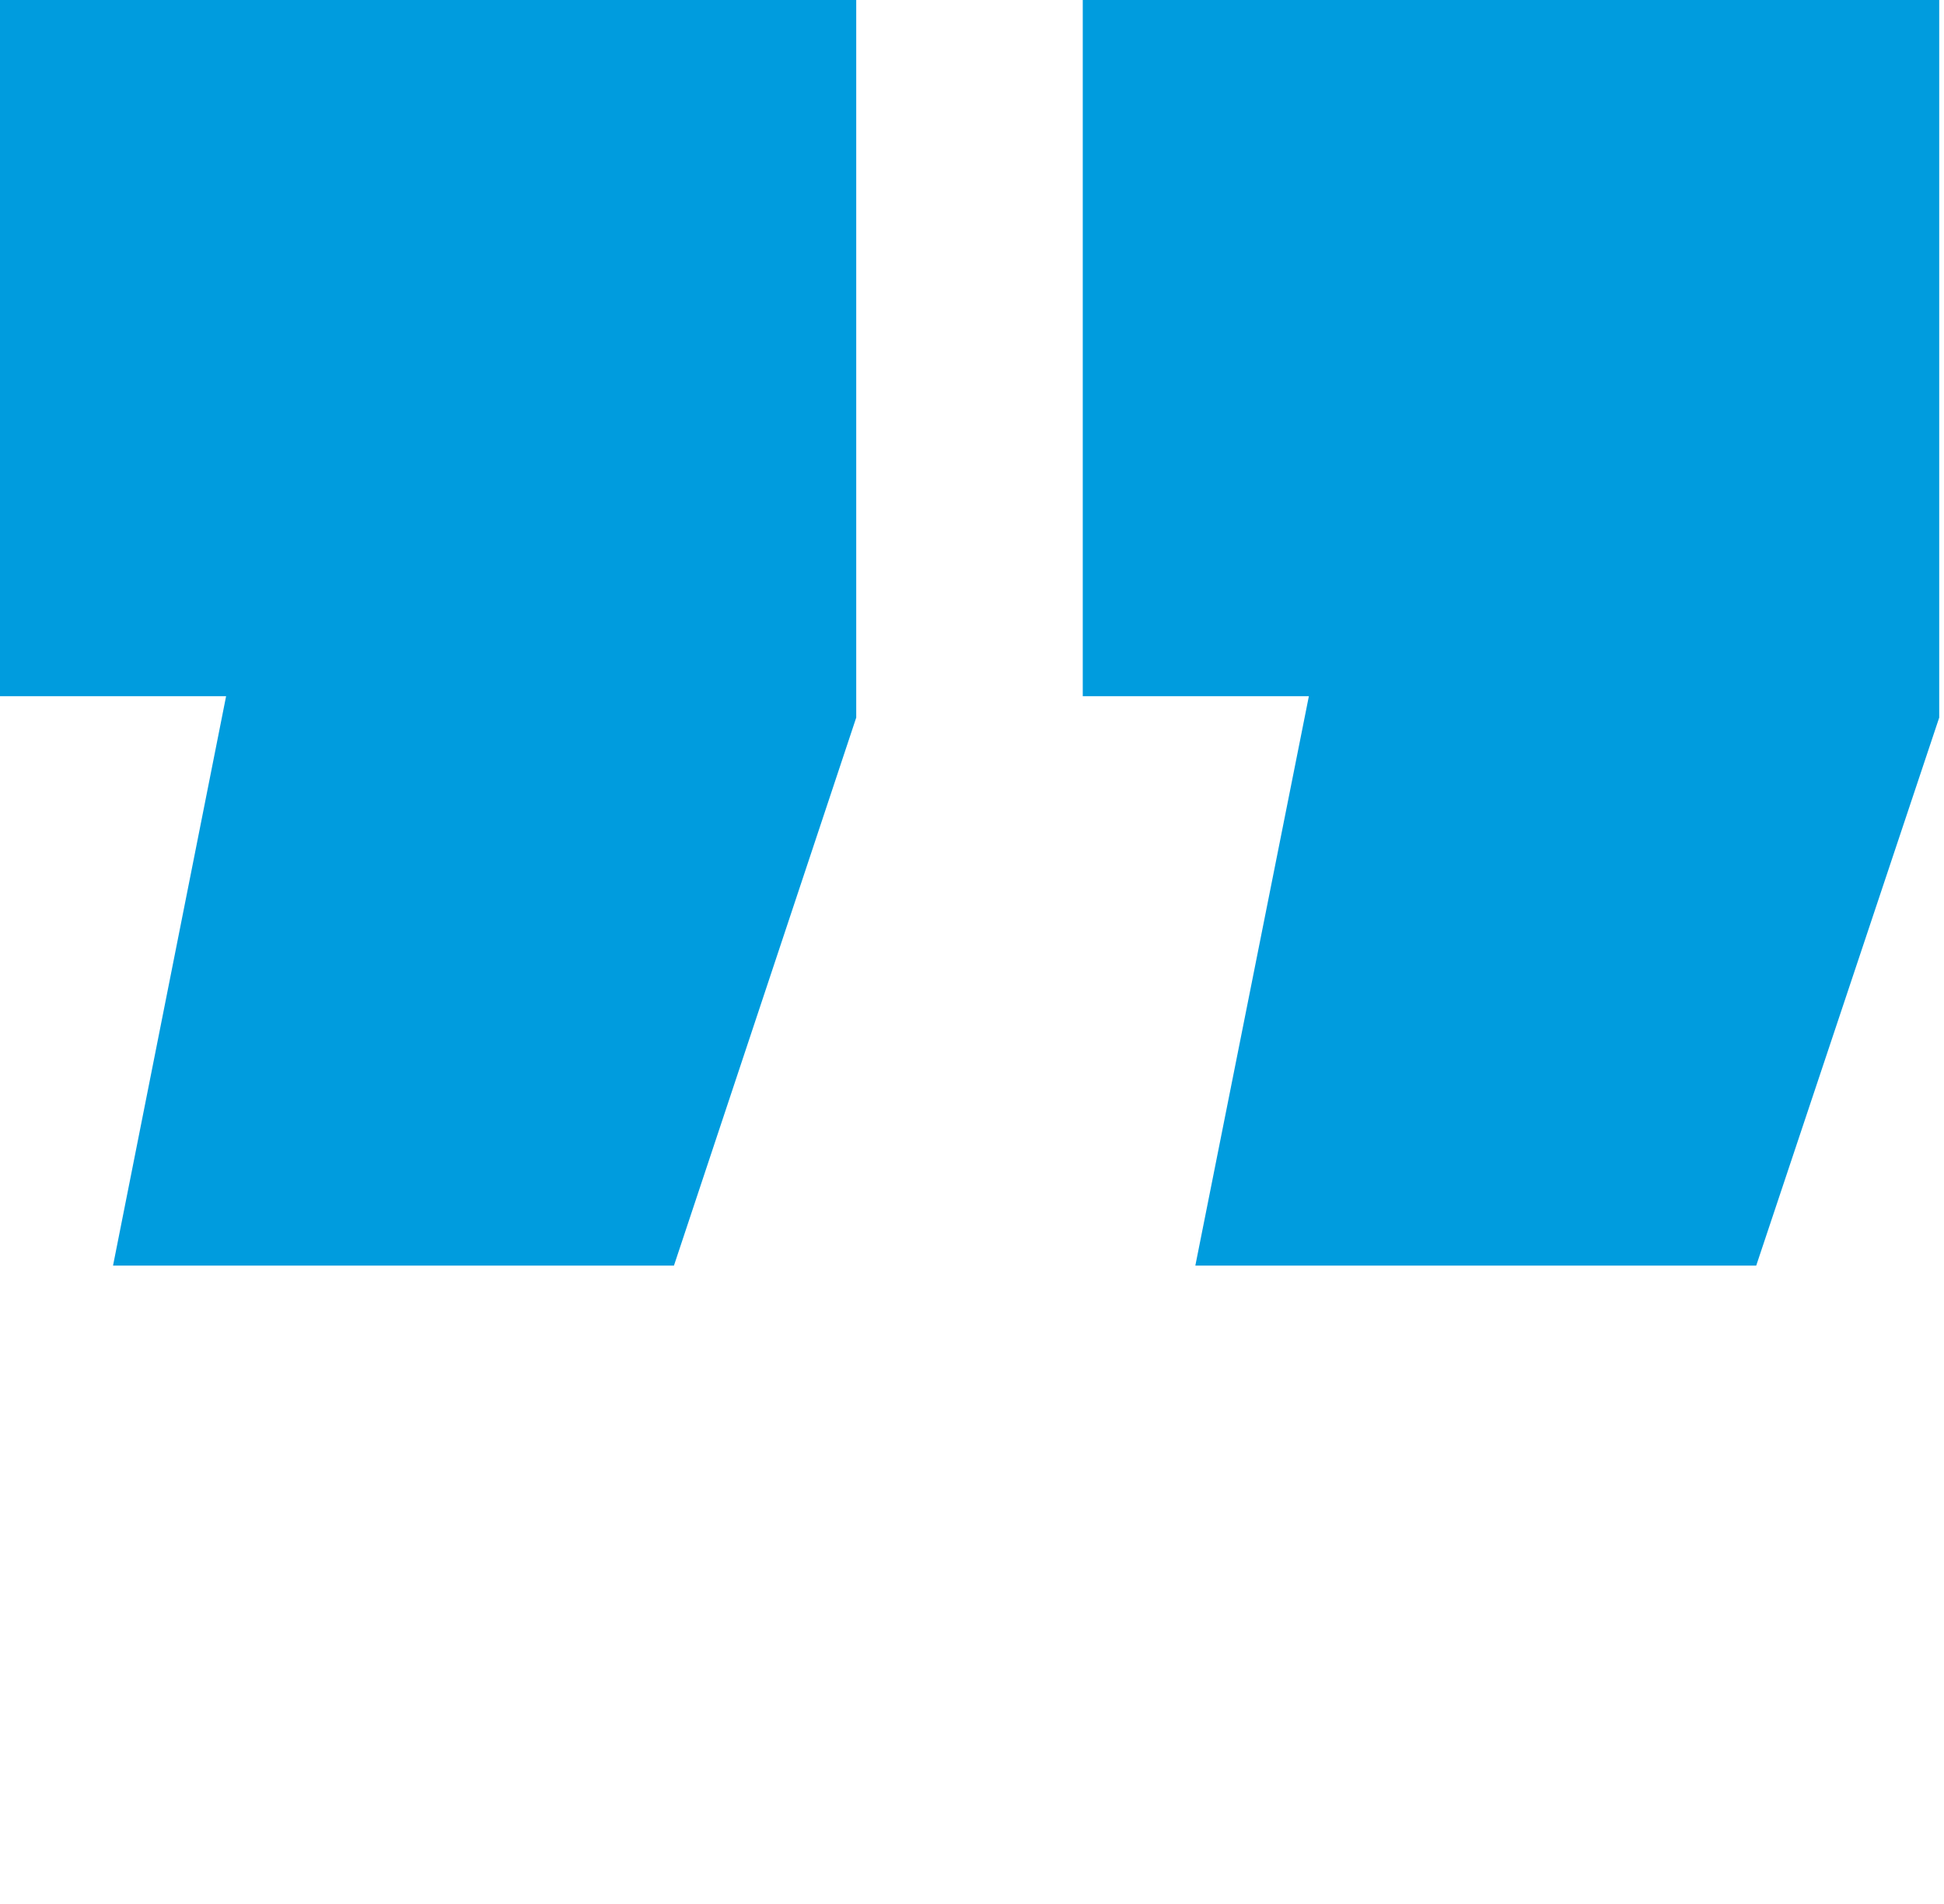 <svg id="quote_blue" data-name="quote blue" xmlns="http://www.w3.org/2000/svg" width="71.457" height="69.984" viewBox="0 0 71.457 69.984">
  <g id="quote" transform="translate(0 0.492)">
    <rect id="Rectangle_1223" data-name="Rectangle 1223" width="71.281" height="69" transform="translate(0.176 0.492)" fill="none"/>
    <path id="Path_3341" data-name="Path 3341" d="M0,0V25.585H8.311L4.155,46.509H24.773l6.7-20.138V0ZM39.8,0V25.585h8.311L43.938,46.509H64.555l6.726-20.138V0Z" transform="translate(0 -0.492)" fill="#009cde"/>
  </g>
</svg>
